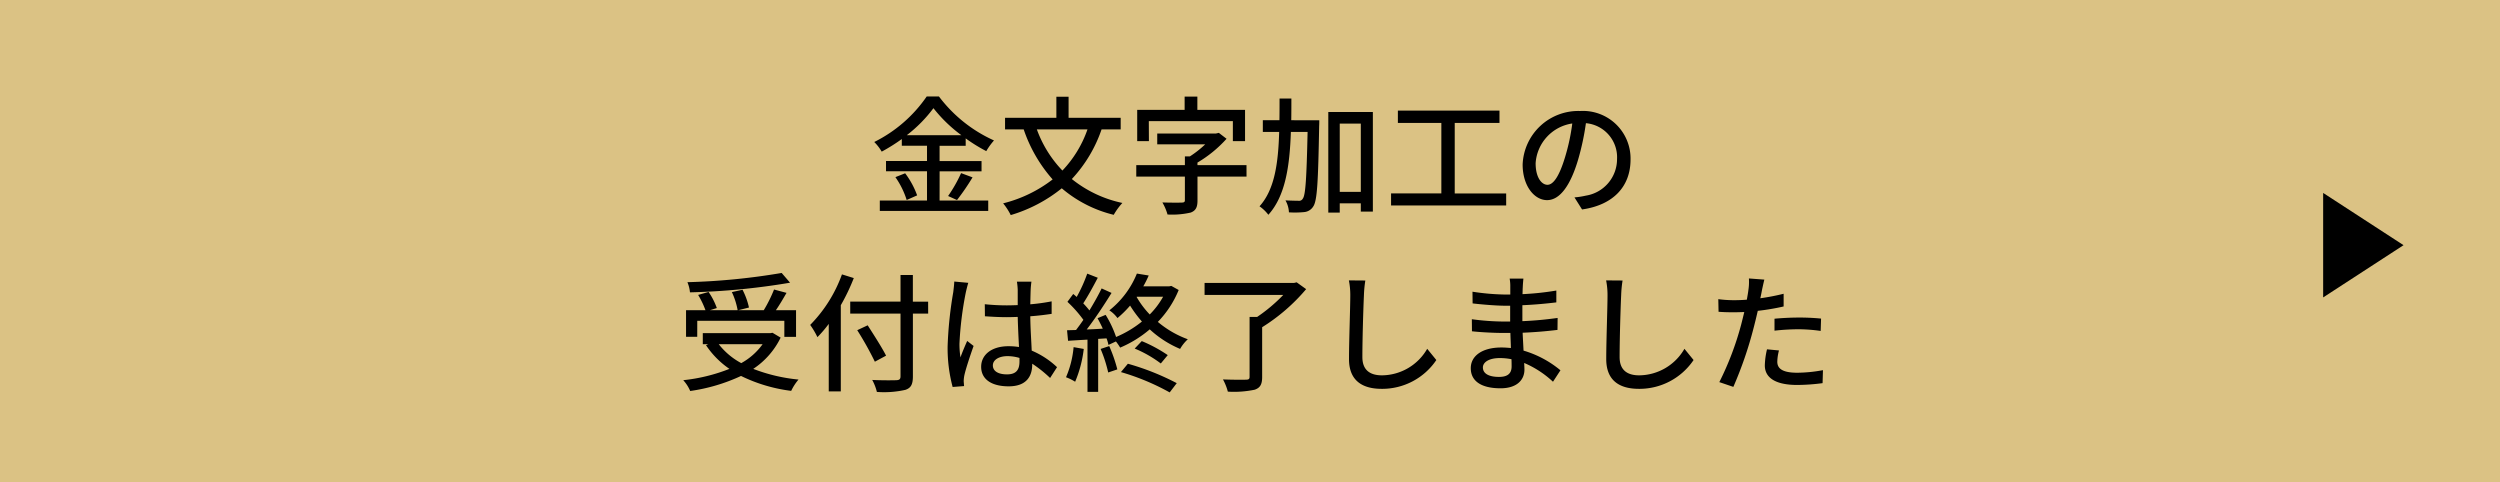 <svg xmlns="http://www.w3.org/2000/svg" width="311" height="60" viewBox="0 0 311 60">
  <g id="btn_players01" transform="translate(-32 -1954)">
    <g id="组_11018" data-name="组 11018">
      <rect id="矩形_25106" data-name="矩形 25106" width="311" height="60" transform="translate(32 1954)" fill="#dbc284"/>
      <path id="パス_34238" data-name="パス 34238" d="M-43.376-8.64A17.138,17.138,0,0,0-40.064-12a17.9,17.9,0,0,0,3.472,3.36Zm4.08,4.5h5.216v-1.28H-39.3v-1.9h3.248V-8.24a20.2,20.2,0,0,0,2.56,1.584,8.469,8.469,0,0,1,.96-1.328,17.615,17.615,0,0,1-6.848-5.472H-40.9a17.175,17.175,0,0,1-6.528,5.664,5.766,5.766,0,0,1,.928,1.2A22.5,22.5,0,0,0-44-8.16v.832h3.136v1.9h-5.1v1.28h5.1V-.512h-5.872v1.3h13.488v-1.3H-39.3Zm-5.5.72A10.422,10.422,0,0,1-43.392-.576l1.3-.576A10.415,10.415,0,0,0-43.584-3.9Zm7.664,2.848A28.393,28.393,0,0,0-35.2-3.392l-1.424-.528A17.7,17.7,0,0,1-38.24-1.072ZM-20.9-9.36a14.157,14.157,0,0,1-3.12,5.12A14.507,14.507,0,0,1-27.2-9.36Zm4.128,0V-10.8h-6.48v-2.624h-1.52V-10.8h-6.384v1.44h2.32a18.145,18.145,0,0,0,3.6,6.224A16.636,16.636,0,0,1-31.392-.16,7.767,7.767,0,0,1-30.448,1.3,18.432,18.432,0,0,0-24.1-2.032a15.659,15.659,0,0,0,6.464,3.3A8.057,8.057,0,0,1-16.56-.208a14.931,14.931,0,0,1-6.288-2.976,17.175,17.175,0,0,0,3.7-6.176Zm3.5-1.024H-2.816V-7.9H-1.3v-3.888H-7.232V-13.44H-8.816v1.648h-5.9V-7.9h1.456ZM-1.12-4.912h-6.1v-.32A15.368,15.368,0,0,0-3.6-8.192l-.96-.736-.352.08h-7.312V-7.5h5.968A13.108,13.108,0,0,1-8.16-6h-.624v1.088h-6.048v1.424h6.048V-.544c0,.208-.1.288-.4.288-.288.016-1.392.016-2.4-.016a6.441,6.441,0,0,1,.64,1.5,10.265,10.265,0,0,0,2.88-.24c.64-.24.848-.672.848-1.5V-3.488h6.1ZM4.448-10.5c.016-.88.016-1.792.016-2.7H2.992c0,.928,0,1.824-.016,2.7H.912V-9.04H2.944C2.832-5.168,2.384-1.872.5.208A4.943,4.943,0,0,1,1.6,1.264C3.712-1.072,4.256-4.768,4.4-9.04H6.48c-.128,5.76-.256,7.856-.592,8.288a.515.515,0,0,1-.544.272c-.272,0-.912-.016-1.616-.048A3.327,3.327,0,0,1,4.16.96,11.65,11.65,0,0,0,6.048.928a1.472,1.472,0,0,0,1.136-.7c.5-.72.608-3.088.736-10,.016-.192.016-.72.016-.72ZM10.48-1.584v-8.5H13.1v8.5ZM9.056-11.52V.992H10.48V-.16H13.1V.864h1.5V-11.52ZM24.784-1.392V-10.16h5.568V-11.7H17.712v1.536H23.12v8.768H16.864V.1h14.32V-1.392ZM46.656-5.616a5.922,5.922,0,0,0-6.272-6.032,6.935,6.935,0,0,0-7.152,6.656c0,2.672,1.456,4.432,3.04,4.432s2.912-1.808,3.872-5.072a31.86,31.86,0,0,0,.96-4.5,4.254,4.254,0,0,1,3.872,4.464A4.6,4.6,0,0,1,41.1-1.12,9.889,9.889,0,0,1,39.68-.9l.944,1.5C44.512.048,46.656-2.256,46.656-5.616Zm-11.808.464a5.348,5.348,0,0,1,4.56-4.944,25.473,25.473,0,0,1-.88,4.128c-.736,2.464-1.488,3.5-2.208,3.5C35.632-2.464,34.848-3.312,34.848-5.152ZM-58.944,8.5A82.257,82.257,0,0,1-70.672,9.648a4.2,4.2,0,0,1,.32,1.264A86.489,86.489,0,0,0-57.9,9.712Zm-10.5,5.952h10.832v2h1.456V13.136h-2.512c.448-.64.912-1.44,1.328-2.16l-1.552-.416a17.536,17.536,0,0,1-1.28,2.576h-3.184l1.344-.336a9.081,9.081,0,0,0-.8-2.208l-1.328.288a9.123,9.123,0,0,1,.72,2.256h-3.456l.864-.272a8.478,8.478,0,0,0-1.024-2l-1.3.368a10.83,10.83,0,0,1,.912,1.9h-2.416v3.312h1.392Zm8.128,2.912a8.052,8.052,0,0,1-2.656,2.352,8.849,8.849,0,0,1-2.8-2.352Zm1.232-1.424-.272.048h-8.4V17.36h.688l-.288.128a10.845,10.845,0,0,0,2.912,2.944,21.739,21.739,0,0,1-5.744,1.408,4.691,4.691,0,0,1,.864,1.344A22.369,22.369,0,0,0-64,21.312a19.691,19.691,0,0,0,6.24,1.856,6.444,6.444,0,0,1,.912-1.408,21.086,21.086,0,0,1-5.632-1.328,9.783,9.783,0,0,0,3.408-3.888Zm8.64-7.264a17.313,17.313,0,0,1-3.952,6.288,10.168,10.168,0,0,1,.9,1.52,14.582,14.582,0,0,0,1.408-1.648v8.4h1.5V12.512a25.089,25.089,0,0,0,1.616-3.376Zm10.72,3.392h-1.9V8.752H-44.16v3.312h-6.256v1.488h6.256V21.36c0,.352-.144.464-.512.48-.384.016-1.712.032-3.008-.032A6.083,6.083,0,0,1-47.1,23.3a12.038,12.038,0,0,0,3.536-.256c.672-.224.944-.64.944-1.68V13.552h1.9Zm-5.232,6.72c-.48-.96-1.52-2.576-2.288-3.776l-1.3.608a39.811,39.811,0,0,1,2.192,3.92ZM-32.672,20c0-.688.752-1.152,1.824-1.152a5.156,5.156,0,0,1,1.488.224V19.5c0,1.008-.368,1.616-1.552,1.616C-31.936,21.12-32.672,20.752-32.672,20Zm4.8-10.416H-29.68a7.873,7.873,0,0,1,.1,1.024V12.5c-.448.016-.88.032-1.328.032a26.049,26.049,0,0,1-2.768-.144l.016,1.5c.928.064,1.808.112,2.736.112.448,0,.9-.016,1.344-.032.032,1.248.1,2.624.16,3.744a8.515,8.515,0,0,0-1.3-.1c-2.144,0-3.408,1.088-3.408,2.56,0,1.536,1.264,2.432,3.424,2.432,2.224,0,2.928-1.264,2.928-2.736v-.08a15.213,15.213,0,0,1,2.224,1.776l.864-1.344A10.556,10.556,0,0,0-27.84,18.16c-.048-1.232-.16-2.672-.176-4.272.928-.064,1.824-.176,2.656-.3V12.032a24.747,24.747,0,0,1-2.656.368c.016-.736.032-1.424.048-1.824C-27.952,10.256-27.92,9.9-27.872,9.584Zm-7.856.144-1.744-.16c-.016.416-.08.928-.128,1.328a49.093,49.093,0,0,0-.7,6.7,18.727,18.727,0,0,0,.624,5.088l1.424-.112c-.016-.192-.032-.432-.048-.592a4.13,4.13,0,0,1,.08-.736c.176-.816.72-2.448,1.152-3.664l-.8-.624c-.256.592-.608,1.392-.832,2.048a10.408,10.408,0,0,1-.128-1.712,42.3,42.3,0,0,1,.784-6.336C-35.984,10.672-35.824,10.016-35.728,9.728Zm13.1,8a12.092,12.092,0,0,1-.944,3.744,6.253,6.253,0,0,1,1.136.56,14.815,14.815,0,0,0,1.072-4.08Zm3.36.224a17.113,17.113,0,0,1,.944,2.928l1.136-.384a18.484,18.484,0,0,0-1.008-2.9Zm2.528,2.88a29.193,29.193,0,0,1,6.064,2.528l.88-1.152a31.45,31.45,0,0,0-6.08-2.416Zm1.712-2.928a14.8,14.8,0,0,1,3.248,1.856l.864-1.04a17.861,17.861,0,0,0-3.232-1.744Zm.272-6.448h3.264a10,10,0,0,1-1.664,2.208,11.05,11.05,0,0,1-1.632-2.176Zm4.288-1.344-.256.048h-3.232a13.156,13.156,0,0,0,.672-1.344l-1.472-.24a11.163,11.163,0,0,1-3.424,4.576,3.833,3.833,0,0,1,1.008.96A13.077,13.077,0,0,0-15.6,12.56a14.809,14.809,0,0,0,1.472,1.984,13.38,13.38,0,0,1-3.216,1.92,13.3,13.3,0,0,0-1.3-2.752l-1.008.416c.224.4.448.848.656,1.3-.688.048-1.36.08-2,.1,1.04-1.344,2.192-3.088,3.088-4.544l-1.232-.56c-.4.816-.944,1.792-1.52,2.736a11.57,11.57,0,0,0-.768-.88c.576-.88,1.248-2.112,1.808-3.184l-1.312-.512a18.45,18.45,0,0,1-1.312,2.9c-.144-.128-.288-.256-.432-.368l-.72.976a15.093,15.093,0,0,1,1.984,2.24c-.3.448-.624.88-.912,1.264l-1.12.032.128,1.312c.72-.048,1.536-.1,2.416-.144v6.5h1.328V16.7l1.04-.064a5.032,5.032,0,0,1,.24.816l.928-.432a6.715,6.715,0,0,1,.528.768,14.145,14.145,0,0,0,3.68-2.272,12.909,12.909,0,0,0,3.776,2.432,5.03,5.03,0,0,1,.96-1.2,12.277,12.277,0,0,1-3.728-2.16,12.443,12.443,0,0,0,2.592-3.968ZM5.12,9.664l-.336.08H-6.336v1.488H3.456A20,20,0,0,1,.208,13.968H-.736v7.456c0,.272-.112.352-.448.352-.368.016-1.616.016-2.864-.032a6.7,6.7,0,0,1,.608,1.52A12.585,12.585,0,0,0-.1,23.024c.688-.24.928-.672.928-1.584V15.248A23.256,23.256,0,0,0,6.3,10.512Zm8.544-.224-2.048-.016a9.259,9.259,0,0,1,.176,1.856c0,1.536-.16,5.664-.16,7.936,0,2.656,1.632,3.7,4.064,3.7a8.125,8.125,0,0,0,6.8-3.584L21.36,17.936a6.556,6.556,0,0,1-5.632,3.3c-1.392,0-2.432-.576-2.432-2.272,0-2.208.112-5.9.192-7.68A14.593,14.593,0,0,1,13.664,9.44ZM28.288,20.256c0-.64.736-1.168,2.1-1.168a7.248,7.248,0,0,1,1.456.144c.016.352.016.672.016.9,0,1.024-.688,1.3-1.584,1.3C28.9,21.424,28.288,20.944,28.288,20.256ZM33.328,9.2H31.616a5.25,5.25,0,0,1,.08,1.008v.976h-.688a28.989,28.989,0,0,1-4.016-.352l.016,1.456c1.04.128,2.96.288,4.016.288h.656v1.968h-.816a31.28,31.28,0,0,1-3.952-.288l.016,1.5c1.1.128,2.88.208,3.9.208h.88c.016.592.048,1.248.064,1.872-.384-.032-.768-.064-1.184-.064-2.384,0-3.808,1.04-3.808,2.576,0,1.6,1.3,2.5,3.7,2.5,2.1,0,2.976-1.1,2.976-2.32,0-.224-.016-.5-.032-.832a12.3,12.3,0,0,1,3.584,2.336l.928-1.424a12.847,12.847,0,0,0-4.592-2.448c-.032-.72-.08-1.488-.112-2.224,1.536-.064,2.864-.176,4.336-.352l.016-1.488c-1.392.192-2.8.336-4.384.4V12.512c1.552-.064,3.04-.208,4.224-.352V10.688a35.155,35.155,0,0,1-4.208.448c.016-.352.016-.656.032-.848C33.264,9.84,33.3,9.488,33.328,9.2Zm12.336.24-2.048-.016a9.259,9.259,0,0,1,.176,1.856c0,1.536-.16,5.664-.16,7.936,0,2.656,1.632,3.7,4.064,3.7a8.125,8.125,0,0,0,6.8-3.584L53.36,17.936a6.556,6.556,0,0,1-5.632,3.3c-1.392,0-2.432-.576-2.432-2.272,0-2.208.112-5.9.192-7.68A14.593,14.593,0,0,1,45.664,9.44Zm19.456,8.7L63.632,18a9.4,9.4,0,0,0-.272,2c0,1.584,1.408,2.432,4.016,2.432a24.7,24.7,0,0,0,3.168-.224l.048-1.616a18.081,18.081,0,0,1-3.2.32c-2.048,0-2.48-.656-2.48-1.376A5.874,5.874,0,0,1,65.12,18.144ZM63.3,9.328l-1.92-.144a6.546,6.546,0,0,1-.064,1.44c-.032.3-.112.72-.192,1.2-.56.048-1.1.064-1.6.064a15.078,15.078,0,0,1-1.952-.128l.032,1.568c.576.048,1.168.064,1.9.064.4,0,.832-.016,1.3-.032-.128.528-.256,1.056-.384,1.552A37.007,37.007,0,0,1,57.7,22.08l1.744.592a48.333,48.333,0,0,0,2.528-7.36c.176-.672.352-1.408.512-2.1a28.668,28.668,0,0,0,3.216-.544V11.088a28.075,28.075,0,0,1-2.9.56c.08-.352.144-.672.192-.944C63.056,10.384,63.2,9.728,63.3,9.328Zm1.264,4.864V15.68a26.927,26.927,0,0,1,3.024-.176,20.219,20.219,0,0,1,2.72.208l.048-1.536a27.119,27.119,0,0,0-2.8-.128C66.528,14.048,65.424,14.112,64.56,14.192Z" transform="translate(188.184 1979.456)"/>
    </g>
    <path id="多边形_1" data-name="多边形 1" d="M6.5,0,13,10H0Z" transform="translate(331 1978) rotate(90)"/>
  </g>
</svg>
